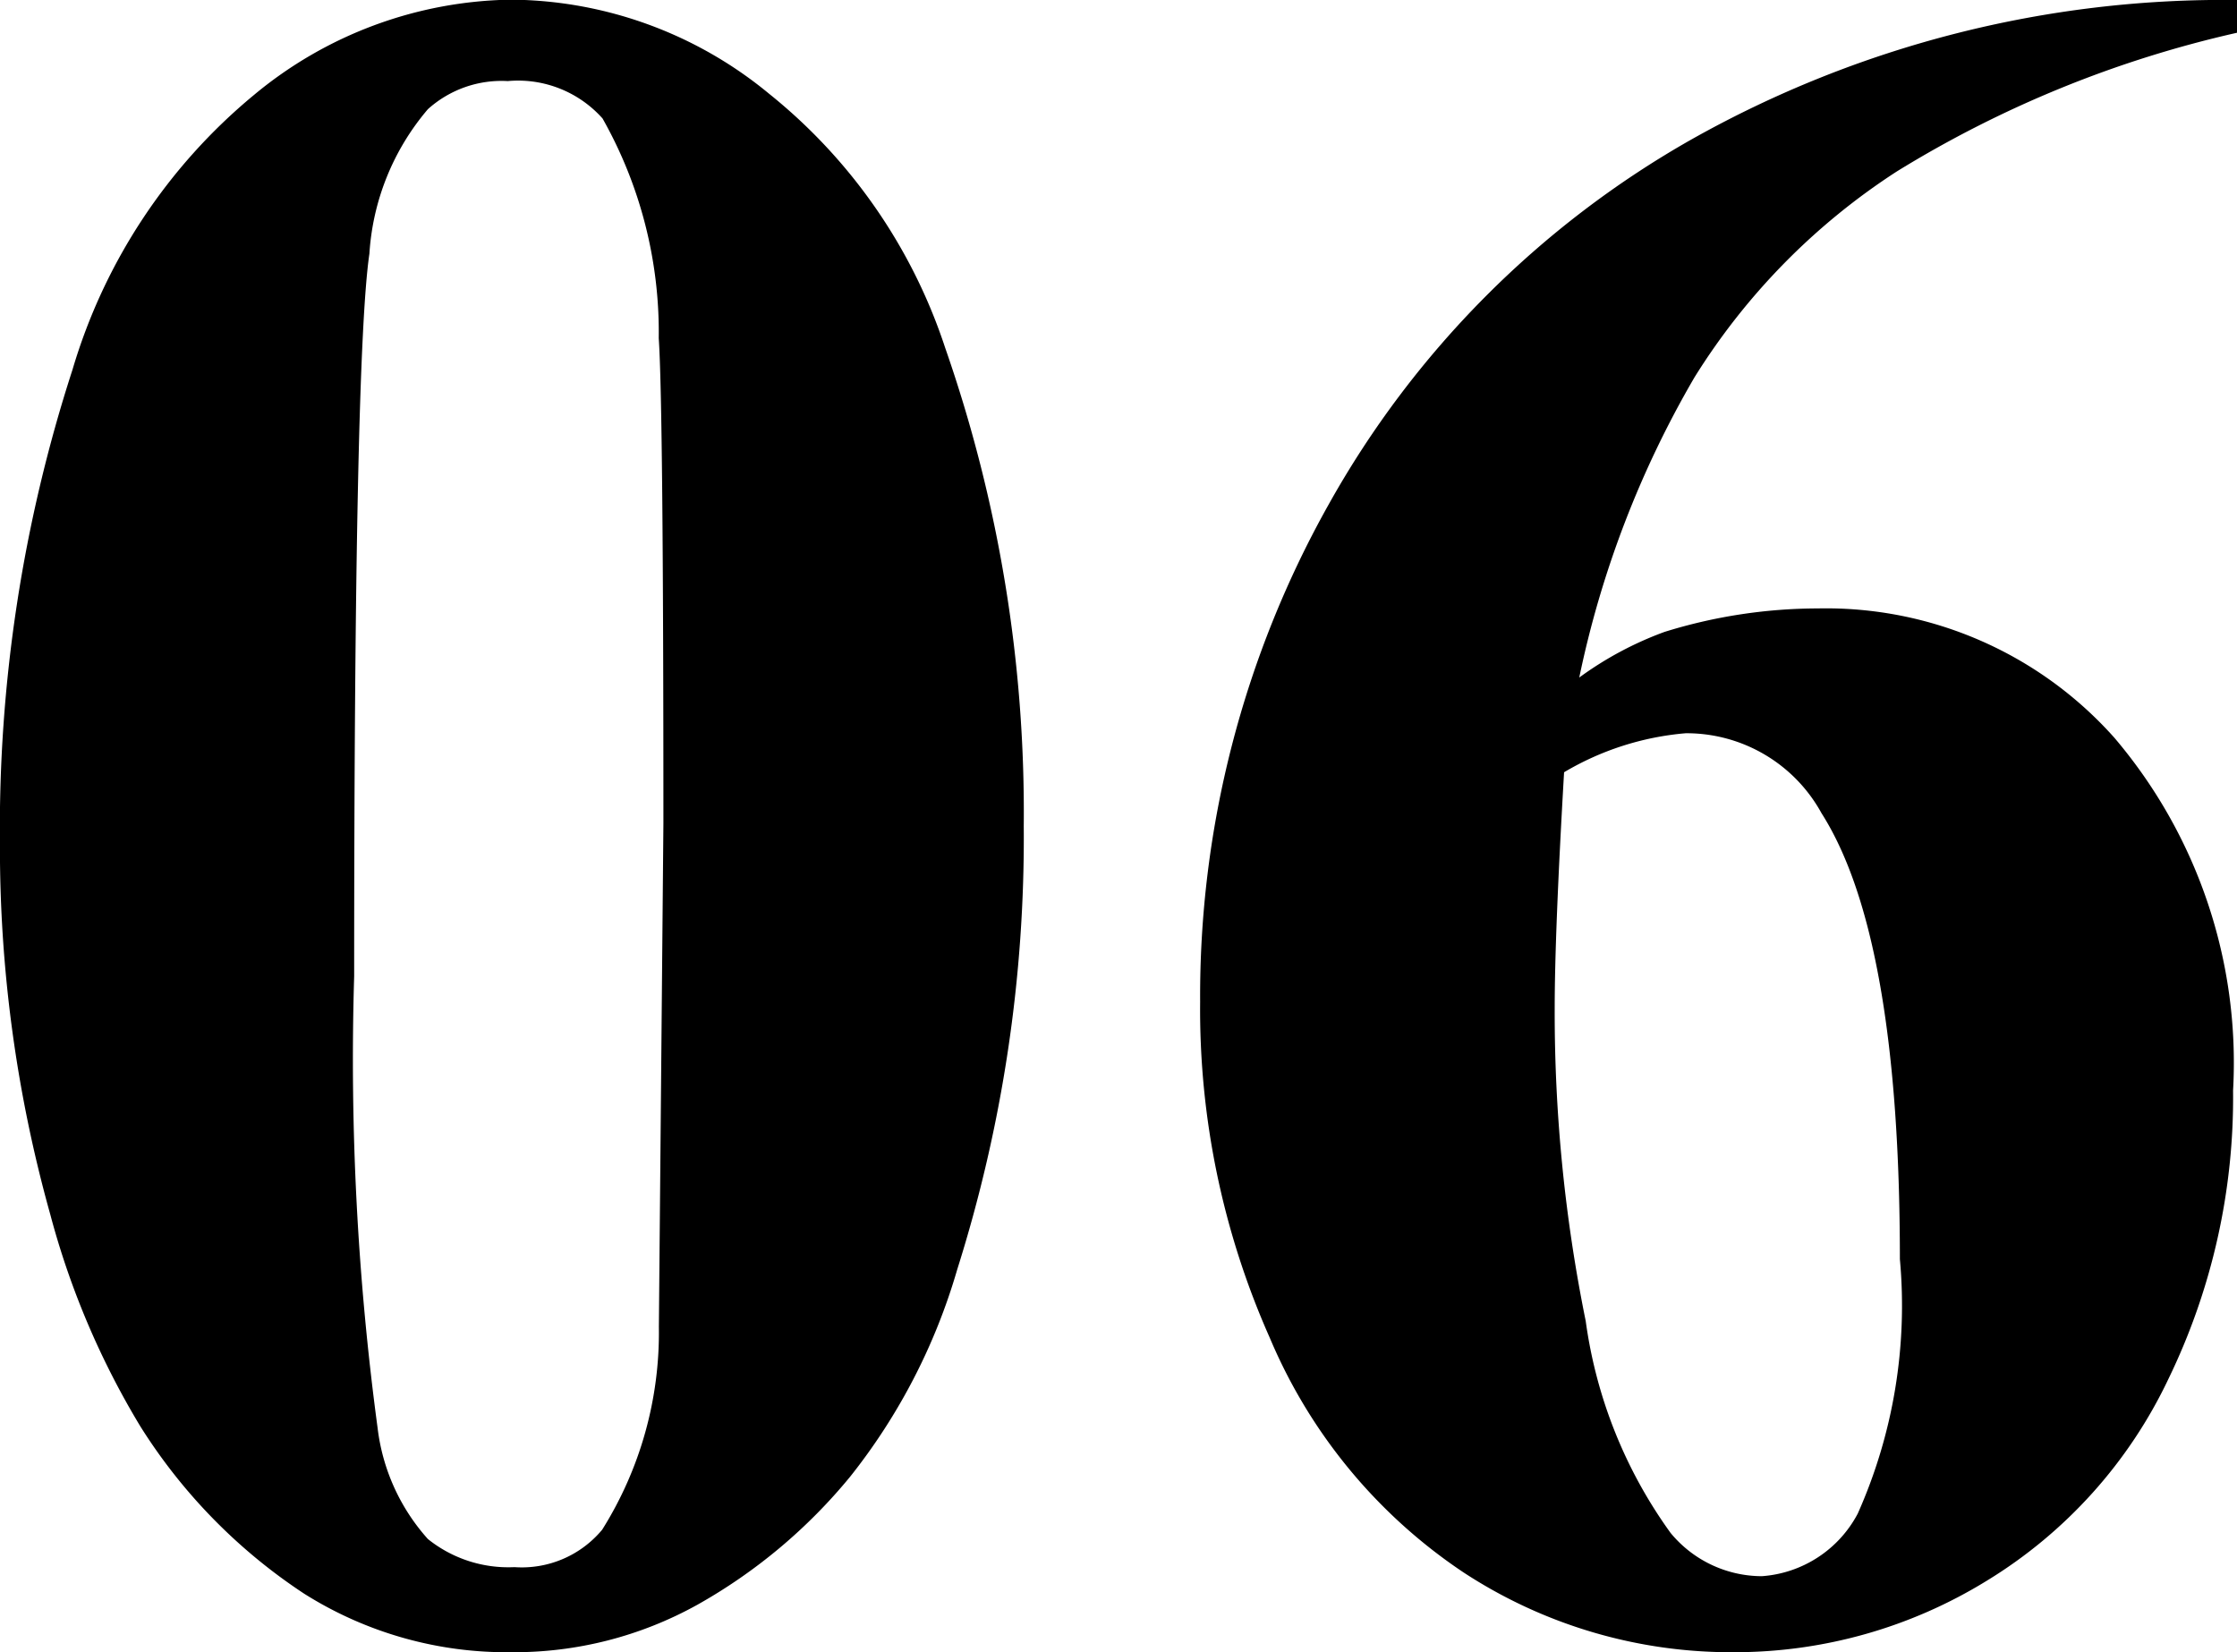 <svg xmlns="http://www.w3.org/2000/svg" width="33.609" height="24.82" viewBox="0 0 33.609 24.82">
  <path id="パス_13" data-name="パス 13" d="M16.682-11.918a21.5,21.5,0,0,1-1,6.662,9.05,9.05,0,0,1-1.608,3.111A8.089,8.089,0,0,1,11.777-.22,5.666,5.666,0,0,1,8.982.492,5.7,5.7,0,0,1,5.871-.387,8.275,8.275,0,0,1,3.41-2.9,12.212,12.212,0,0,1,2.057-6.082,20.432,20.432,0,0,1,1.3-11.637a22.343,22.343,0,0,1,1.09-7.137A8.464,8.464,0,0,1,5.115-22.9a6.172,6.172,0,0,1,3.867-1.433,6.157,6.157,0,0,1,3.876,1.415A8.157,8.157,0,0,1,15.5-19.107,21.174,21.174,0,0,1,16.682-11.918Zm-5.414-.035q0-6.258-.07-7.295a6.53,6.53,0,0,0-.844-3.3,1.7,1.7,0,0,0-1.424-.562,1.654,1.654,0,0,0-1.2.422,3.7,3.7,0,0,0-.879,2.171q-.229,1.556-.229,10.854a41.5,41.5,0,0,0,.352,6.785,3.035,3.035,0,0,0,.756,1.67,1.93,1.93,0,0,0,1.3.422,1.57,1.57,0,0,0,1.318-.562A5.567,5.567,0,0,0,11.2-4.395ZM34.91-24.328v.492A16.765,16.765,0,0,0,29.8-21.753a9.931,9.931,0,0,0-3.041,3.094,15,15,0,0,0-1.731,4.509,5.18,5.18,0,0,1,1.283-.686,7.791,7.791,0,0,1,2.3-.352,5.8,5.8,0,0,1,4.456,1.942,7.534,7.534,0,0,1,1.784,5.3,9.676,9.676,0,0,1-.967,4.324A7.13,7.13,0,0,1,31.148-.58a7.22,7.22,0,0,1-3.8,1.072,7.335,7.335,0,0,1-4.061-1.2,7.945,7.945,0,0,1-2.909-3.524,12.133,12.133,0,0,1-1.046-5.045,15.081,15.081,0,0,1,1.925-7.462,14.332,14.332,0,0,1,5.467-5.5A16.306,16.306,0,0,1,34.91-24.328ZM24.8-12.727q-.141,2.426-.141,3.551a23.268,23.268,0,0,0,.466,4.693A7.064,7.064,0,0,0,26.4-1.3a1.782,1.782,0,0,0,1.371.65,1.77,1.77,0,0,0,1.441-.94,7.67,7.67,0,0,0,.633-3.823q0-4.852-1.178-6.7a2.313,2.313,0,0,0-2.039-1.2A4.282,4.282,0,0,0,24.8-12.727Z" transform="translate(-1.301 24.328)"/>
</svg>
